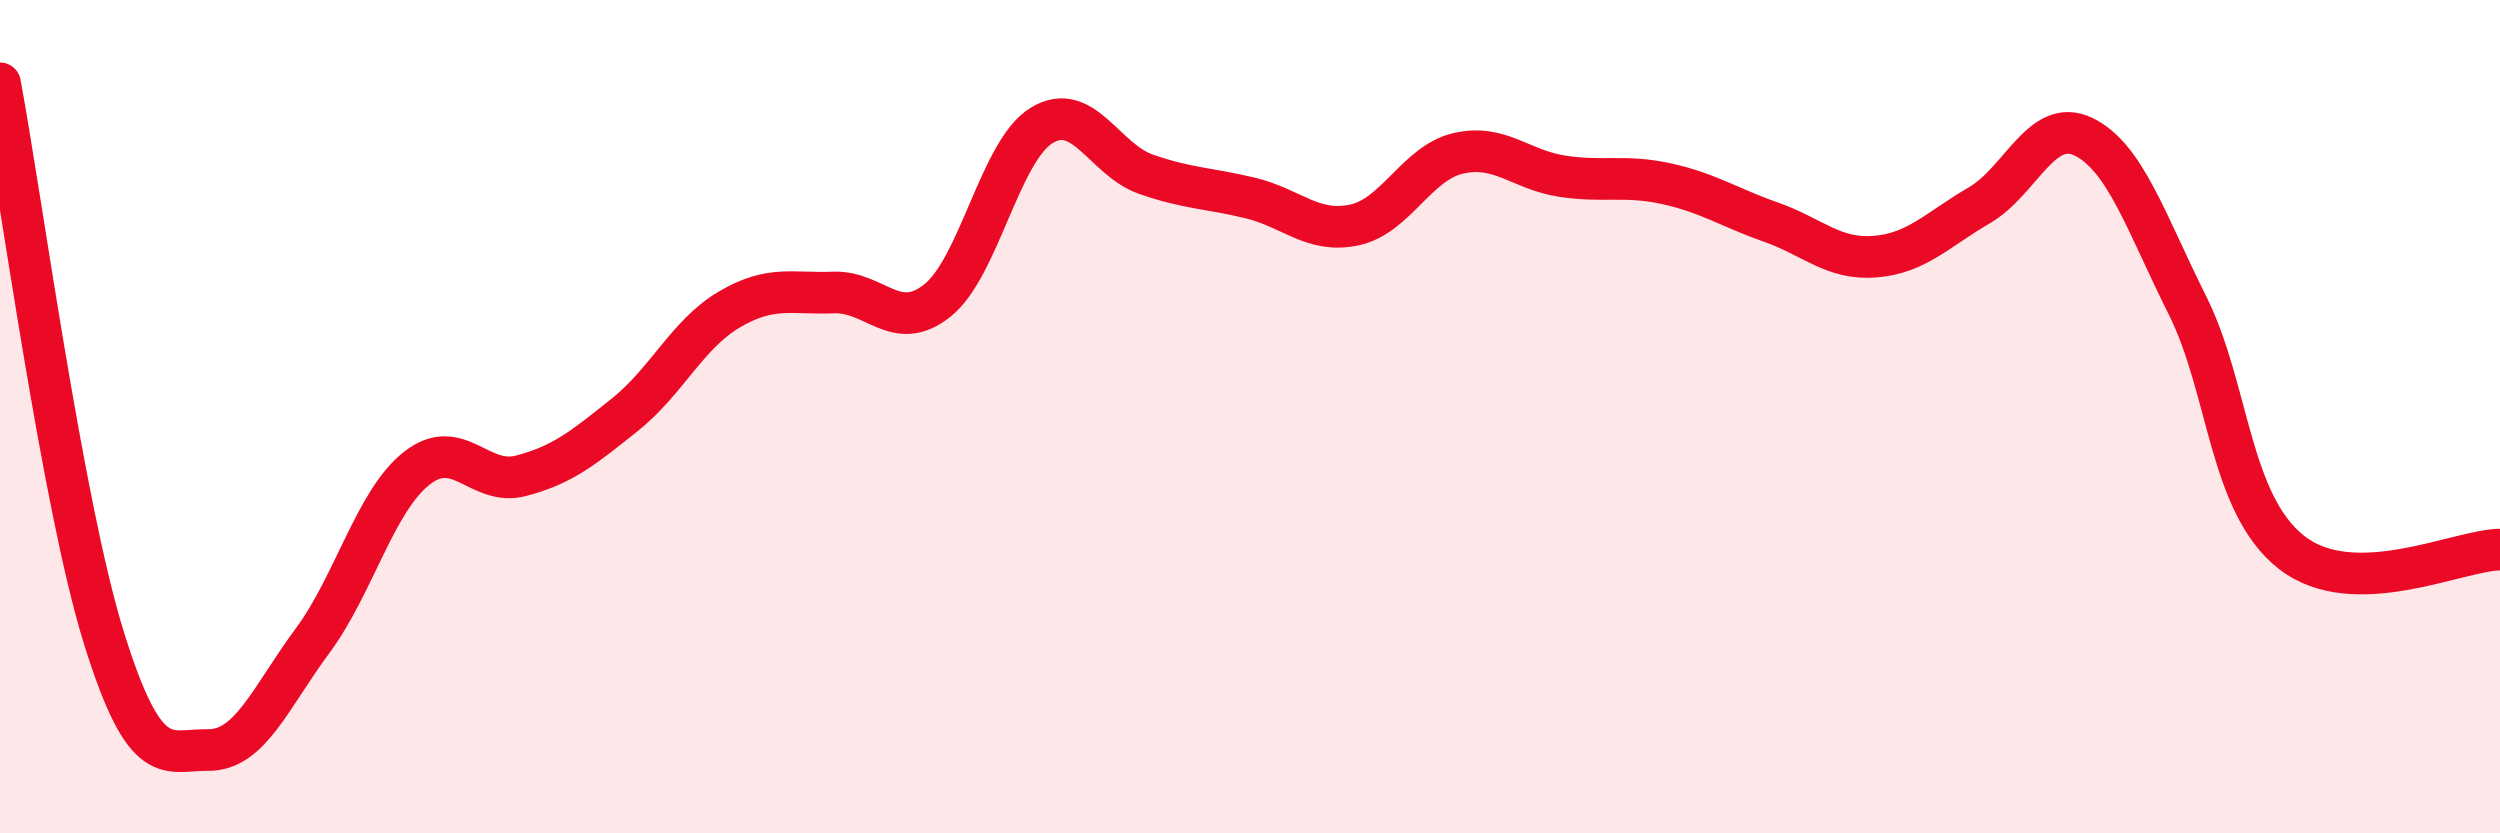 
    <svg width="60" height="20" viewBox="0 0 60 20" xmlns="http://www.w3.org/2000/svg">
      <path
        d="M 0,2 C 0.5,4.67 1.5,12.13 2.5,15.33 C 3.5,18.53 4,17.99 5,18 C 6,18.01 6.5,16.73 7.5,15.38 C 8.5,14.03 9,12.03 10,11.24 C 11,10.45 11.5,11.68 12.5,11.42 C 13.5,11.16 14,10.75 15,9.95 C 16,9.15 16.5,8.02 17.5,7.43 C 18.5,6.84 19,7.06 20,7.02 C 21,6.98 21.5,8.01 22.5,7.21 C 23.5,6.41 24,3.62 25,3.01 C 26,2.4 26.5,3.83 27.5,4.18 C 28.5,4.53 29,4.51 30,4.75 C 31,4.99 31.5,5.61 32.5,5.4 C 33.5,5.19 34,3.91 35,3.68 C 36,3.45 36.5,4.08 37.5,4.23 C 38.5,4.38 39,4.19 40,4.41 C 41,4.63 41.5,4.98 42.5,5.33 C 43.5,5.68 44,6.24 45,6.16 C 46,6.08 46.5,5.51 47.5,4.93 C 48.5,4.35 49,2.8 50,3.28 C 51,3.76 51.5,5.33 52.5,7.33 C 53.5,9.33 53.5,12.09 55,13.26 C 56.5,14.43 59,13.2 60,13.19L60 20L0 20Z"
        fill="#EB0A25"
        opacity="0.1"
        stroke-linecap="round"
        stroke-linejoin="round"
      />
      <path
        d="M 0,2 C 0.5,4.67 1.5,12.13 2.5,15.33 C 3.5,18.53 4,17.99 5,18 C 6,18.01 6.5,16.73 7.5,15.38 C 8.5,14.03 9,12.03 10,11.24 C 11,10.45 11.5,11.68 12.5,11.42 C 13.5,11.16 14,10.75 15,9.95 C 16,9.15 16.5,8.02 17.5,7.43 C 18.5,6.84 19,7.06 20,7.02 C 21,6.98 21.5,8.01 22.5,7.21 C 23.5,6.41 24,3.62 25,3.01 C 26,2.4 26.5,3.83 27.5,4.18 C 28.5,4.53 29,4.51 30,4.75 C 31,4.99 31.5,5.61 32.5,5.4 C 33.5,5.19 34,3.91 35,3.68 C 36,3.45 36.5,4.08 37.5,4.23 C 38.5,4.38 39,4.19 40,4.41 C 41,4.63 41.5,4.98 42.5,5.33 C 43.5,5.68 44,6.24 45,6.16 C 46,6.08 46.5,5.51 47.5,4.93 C 48.5,4.35 49,2.8 50,3.28 C 51,3.76 51.5,5.33 52.5,7.33 C 53.5,9.33 53.5,12.09 55,13.26 C 56.5,14.43 59,13.2 60,13.19"
        stroke="#EB0A25"
        stroke-width="1"
        fill="none"
        stroke-linecap="round"
        stroke-linejoin="round"
      />
    </svg>
  